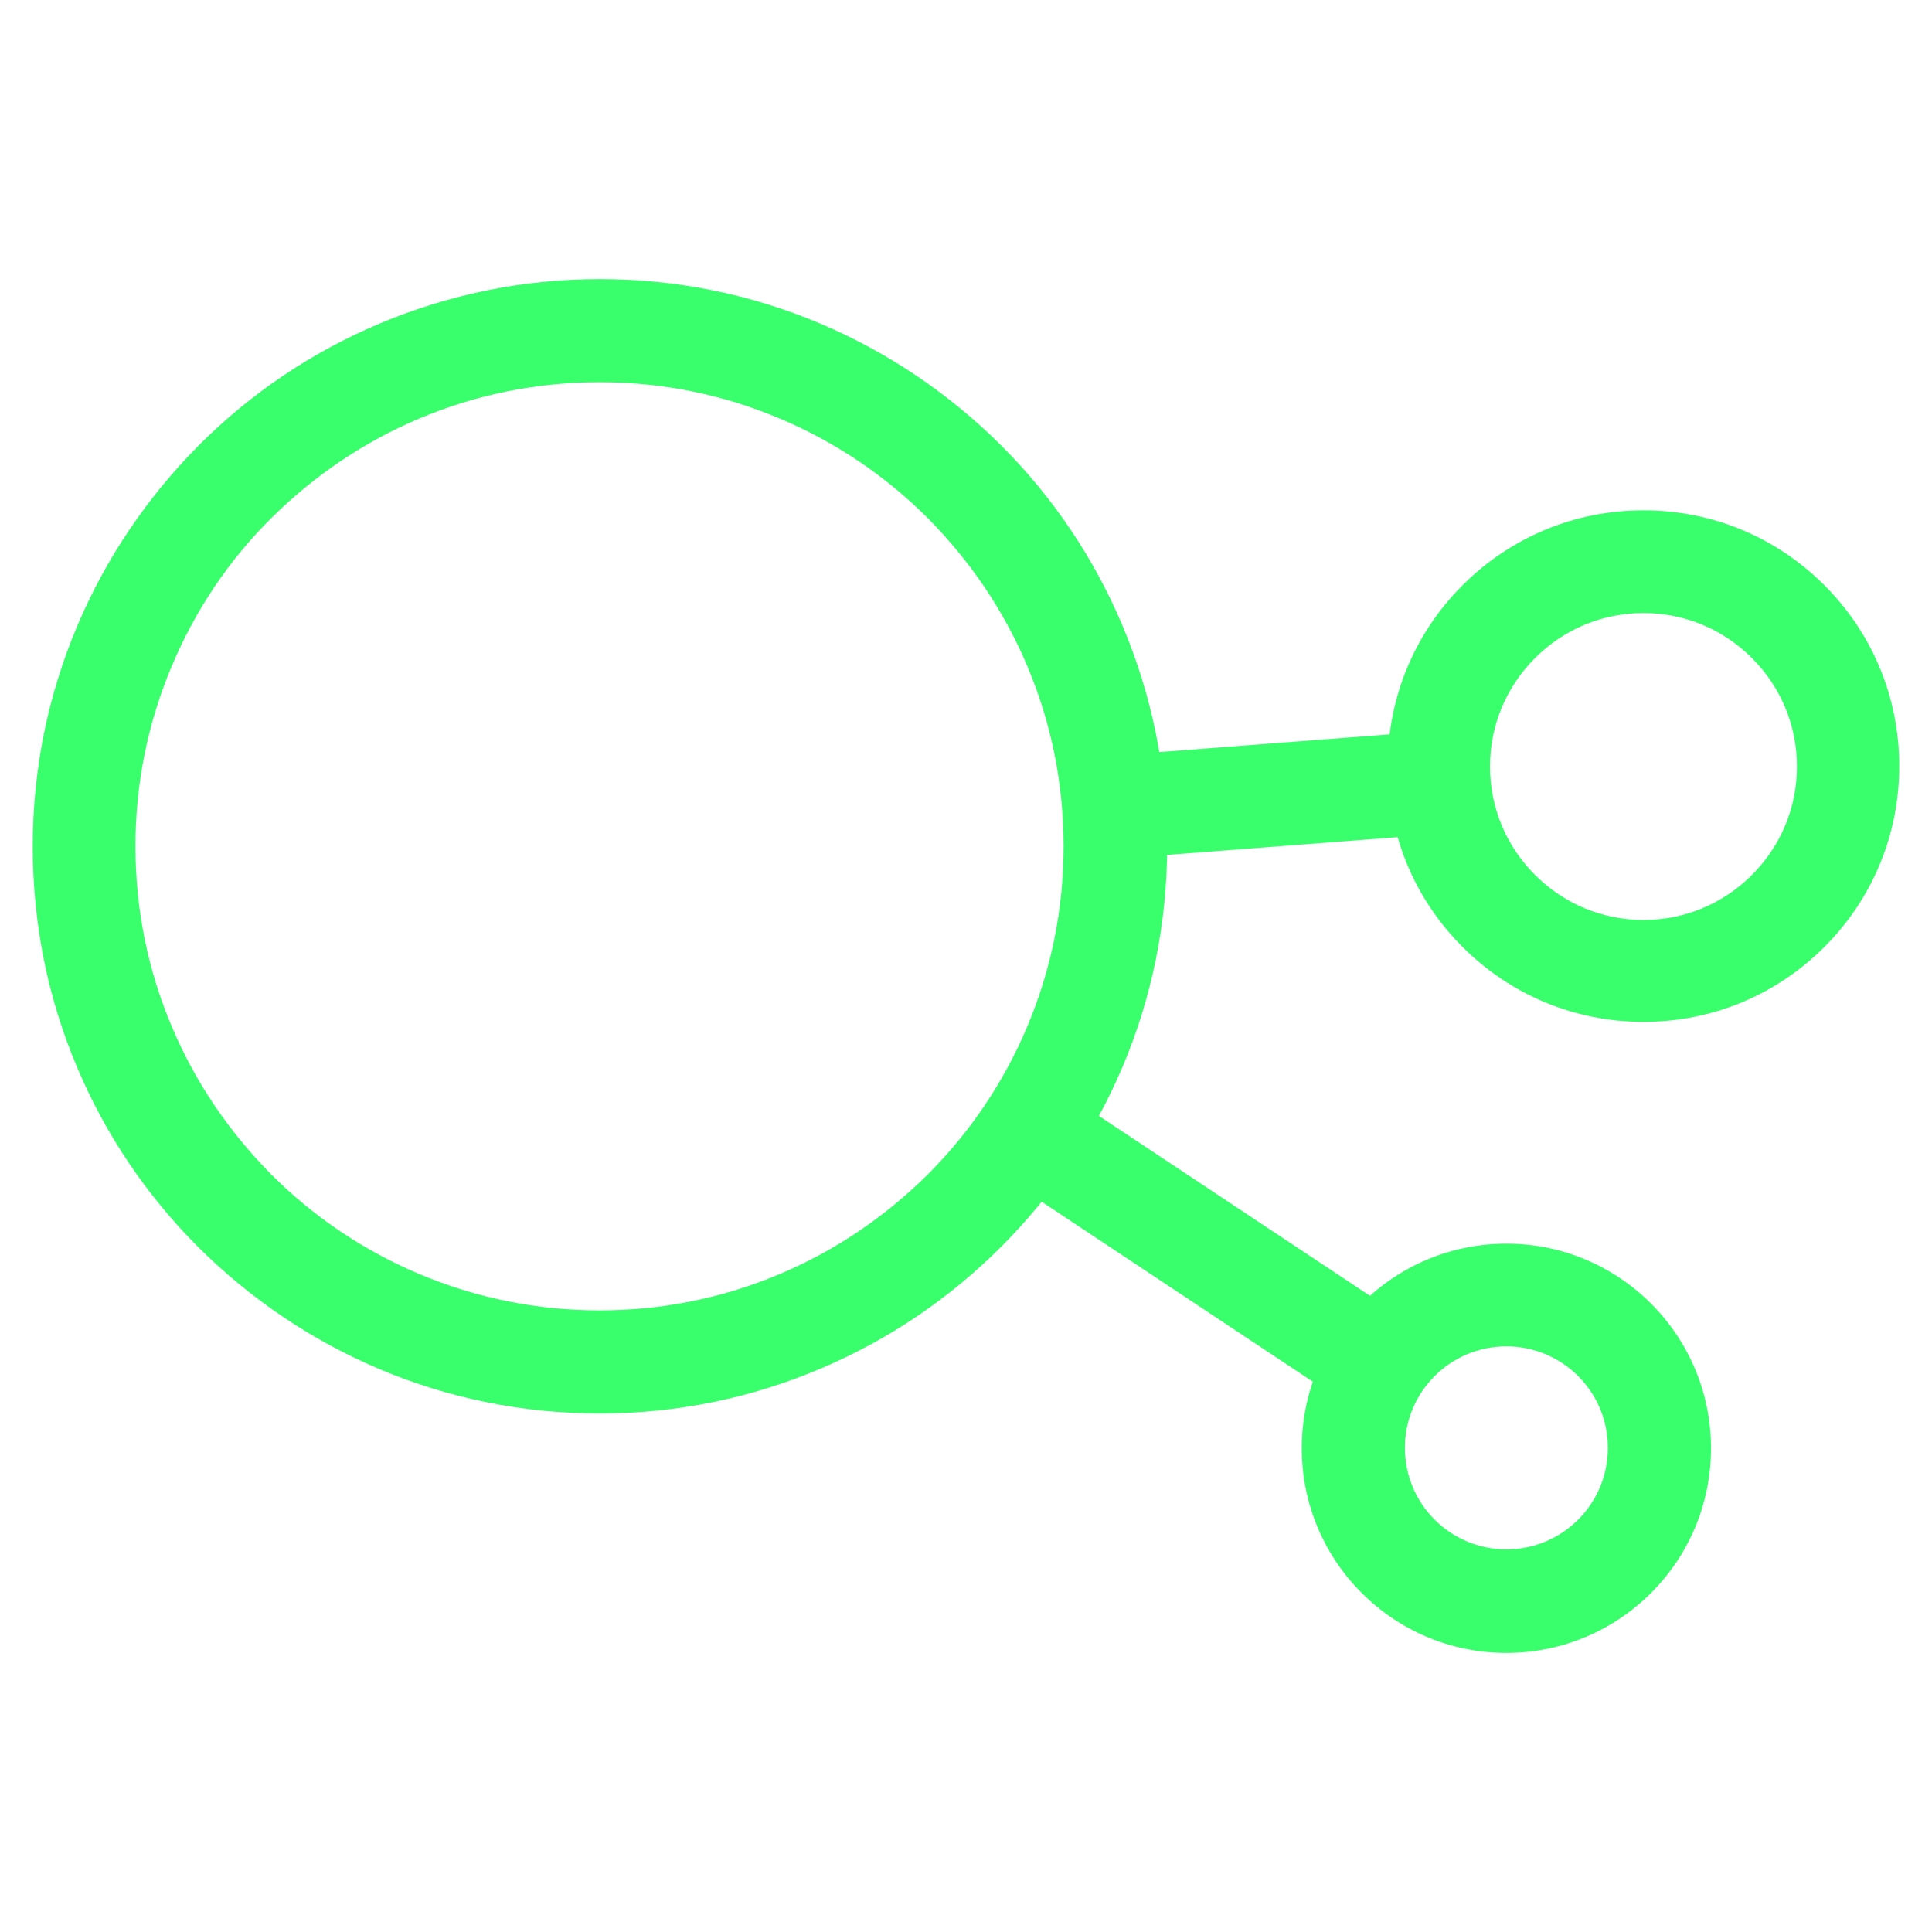 <?xml version="1.0" encoding="UTF-8"?>
<svg data-bbox="8 68.2 456.1 335.7" viewBox="0 0 472.1 472.1" xmlns="http://www.w3.org/2000/svg" data-type="color">
    <g>
        <path d="M401.6 249.7c-16.7 0-32.4-6.5-44.2-18.3-11.8-11.8-18.3-27.5-18.3-44.2s6.5-32.4 18.3-44.2c11.8-11.8 27.5-18.3 44.2-18.3s32.4 6.5 44.2 18.3c11.8 11.8 18.3 27.5 18.3 44.2s-6.5 32.4-18.3 44.2c-11.8 11.8-27.5 18.3-44.2 18.3zm0-99.9c-10 0-19.4 3.9-26.5 11-7.1 7.1-11 16.5-11 26.5s3.9 19.4 11 26.5c7.1 7.1 16.5 11 26.5 11s19.4-3.9 26.5-11c7.1-7.1 11-16.5 11-26.5s-3.9-19.4-11-26.5c-7.1-7.1-16.5-11-26.5-11z" fill="#38ff6b" data-color="1"/>
        <path d="M368.1 403.9c-27.6 0-50-22.4-50-50s22.4-50 50-50 50 22.4 50 50-22.4 50-50 50zm0-74.9c-13.7 0-24.8 11.1-24.8 24.8s11.1 24.8 24.8 24.8 24.8-11.1 24.8-24.8-11.1-24.8-24.8-24.8z" fill="#38ff6b" data-color="1"/>
        <path d="M146.5 345.4c-18.7 0-36.9-3.7-53.9-10.9-16.5-7-31.3-17-44.1-29.7-12.7-12.7-22.7-27.5-29.7-44.1-7.2-17-10.8-35.2-10.8-53.9s3.7-36.9 10.9-53.9c7-16.5 17-31.3 29.7-44.1 12.7-12.7 27.5-22.7 44.1-29.7 17.1-7.2 35.2-10.9 53.9-10.9s36.9 3.7 53.9 10.9c16.5 7 31.3 17 44.1 29.7 12.7 12.7 22.7 27.5 29.7 44.1 7.2 17.1 10.9 35.2 10.9 53.9s-3.7 36.9-10.9 53.9c-7 16.5-17 31.3-29.7 44s-27.5 22.7-44 29.7c-17.2 7.3-35.3 11-54.1 11zm0-252c-15.3 0-30.2 3-44.1 8.9-13.5 5.7-25.6 13.9-36.1 24.3S47.7 149.2 42 162.7c-5.9 14-8.9 28.8-8.9 44.1s3 30.2 8.9 44.1c5.7 13.5 13.9 25.6 24.3 36.1 10.4 10.4 22.6 18.6 36.1 24.3 14 5.9 28.8 8.9 44.1 8.9s30.2-3 44.1-8.9c13.5-5.7 25.6-13.9 36.1-24.3 10.4-10.4 18.6-22.6 24.3-36.1 5.9-14 8.9-28.8 8.9-44.1s-3-30.2-8.9-44.1c-5.7-13.5-13.9-25.6-24.3-36.1-10.4-10.4-22.6-18.6-36.1-24.3-13.9-5.9-28.7-8.9-44.1-8.9z" fill="#38ff6b" data-color="1"/>
        <path fill="#38ff6b" d="m258.545 266.06 85.402 56.682-13.936 20.997-85.401-56.683 13.935-20.996z" data-color="1"/>
        <path fill="#38ff6b" d="m350.731 178.583 1.933 25.127-79.468 6.115-1.934-25.127 79.47-6.115z" data-color="1"/>
    </g>
</svg>
